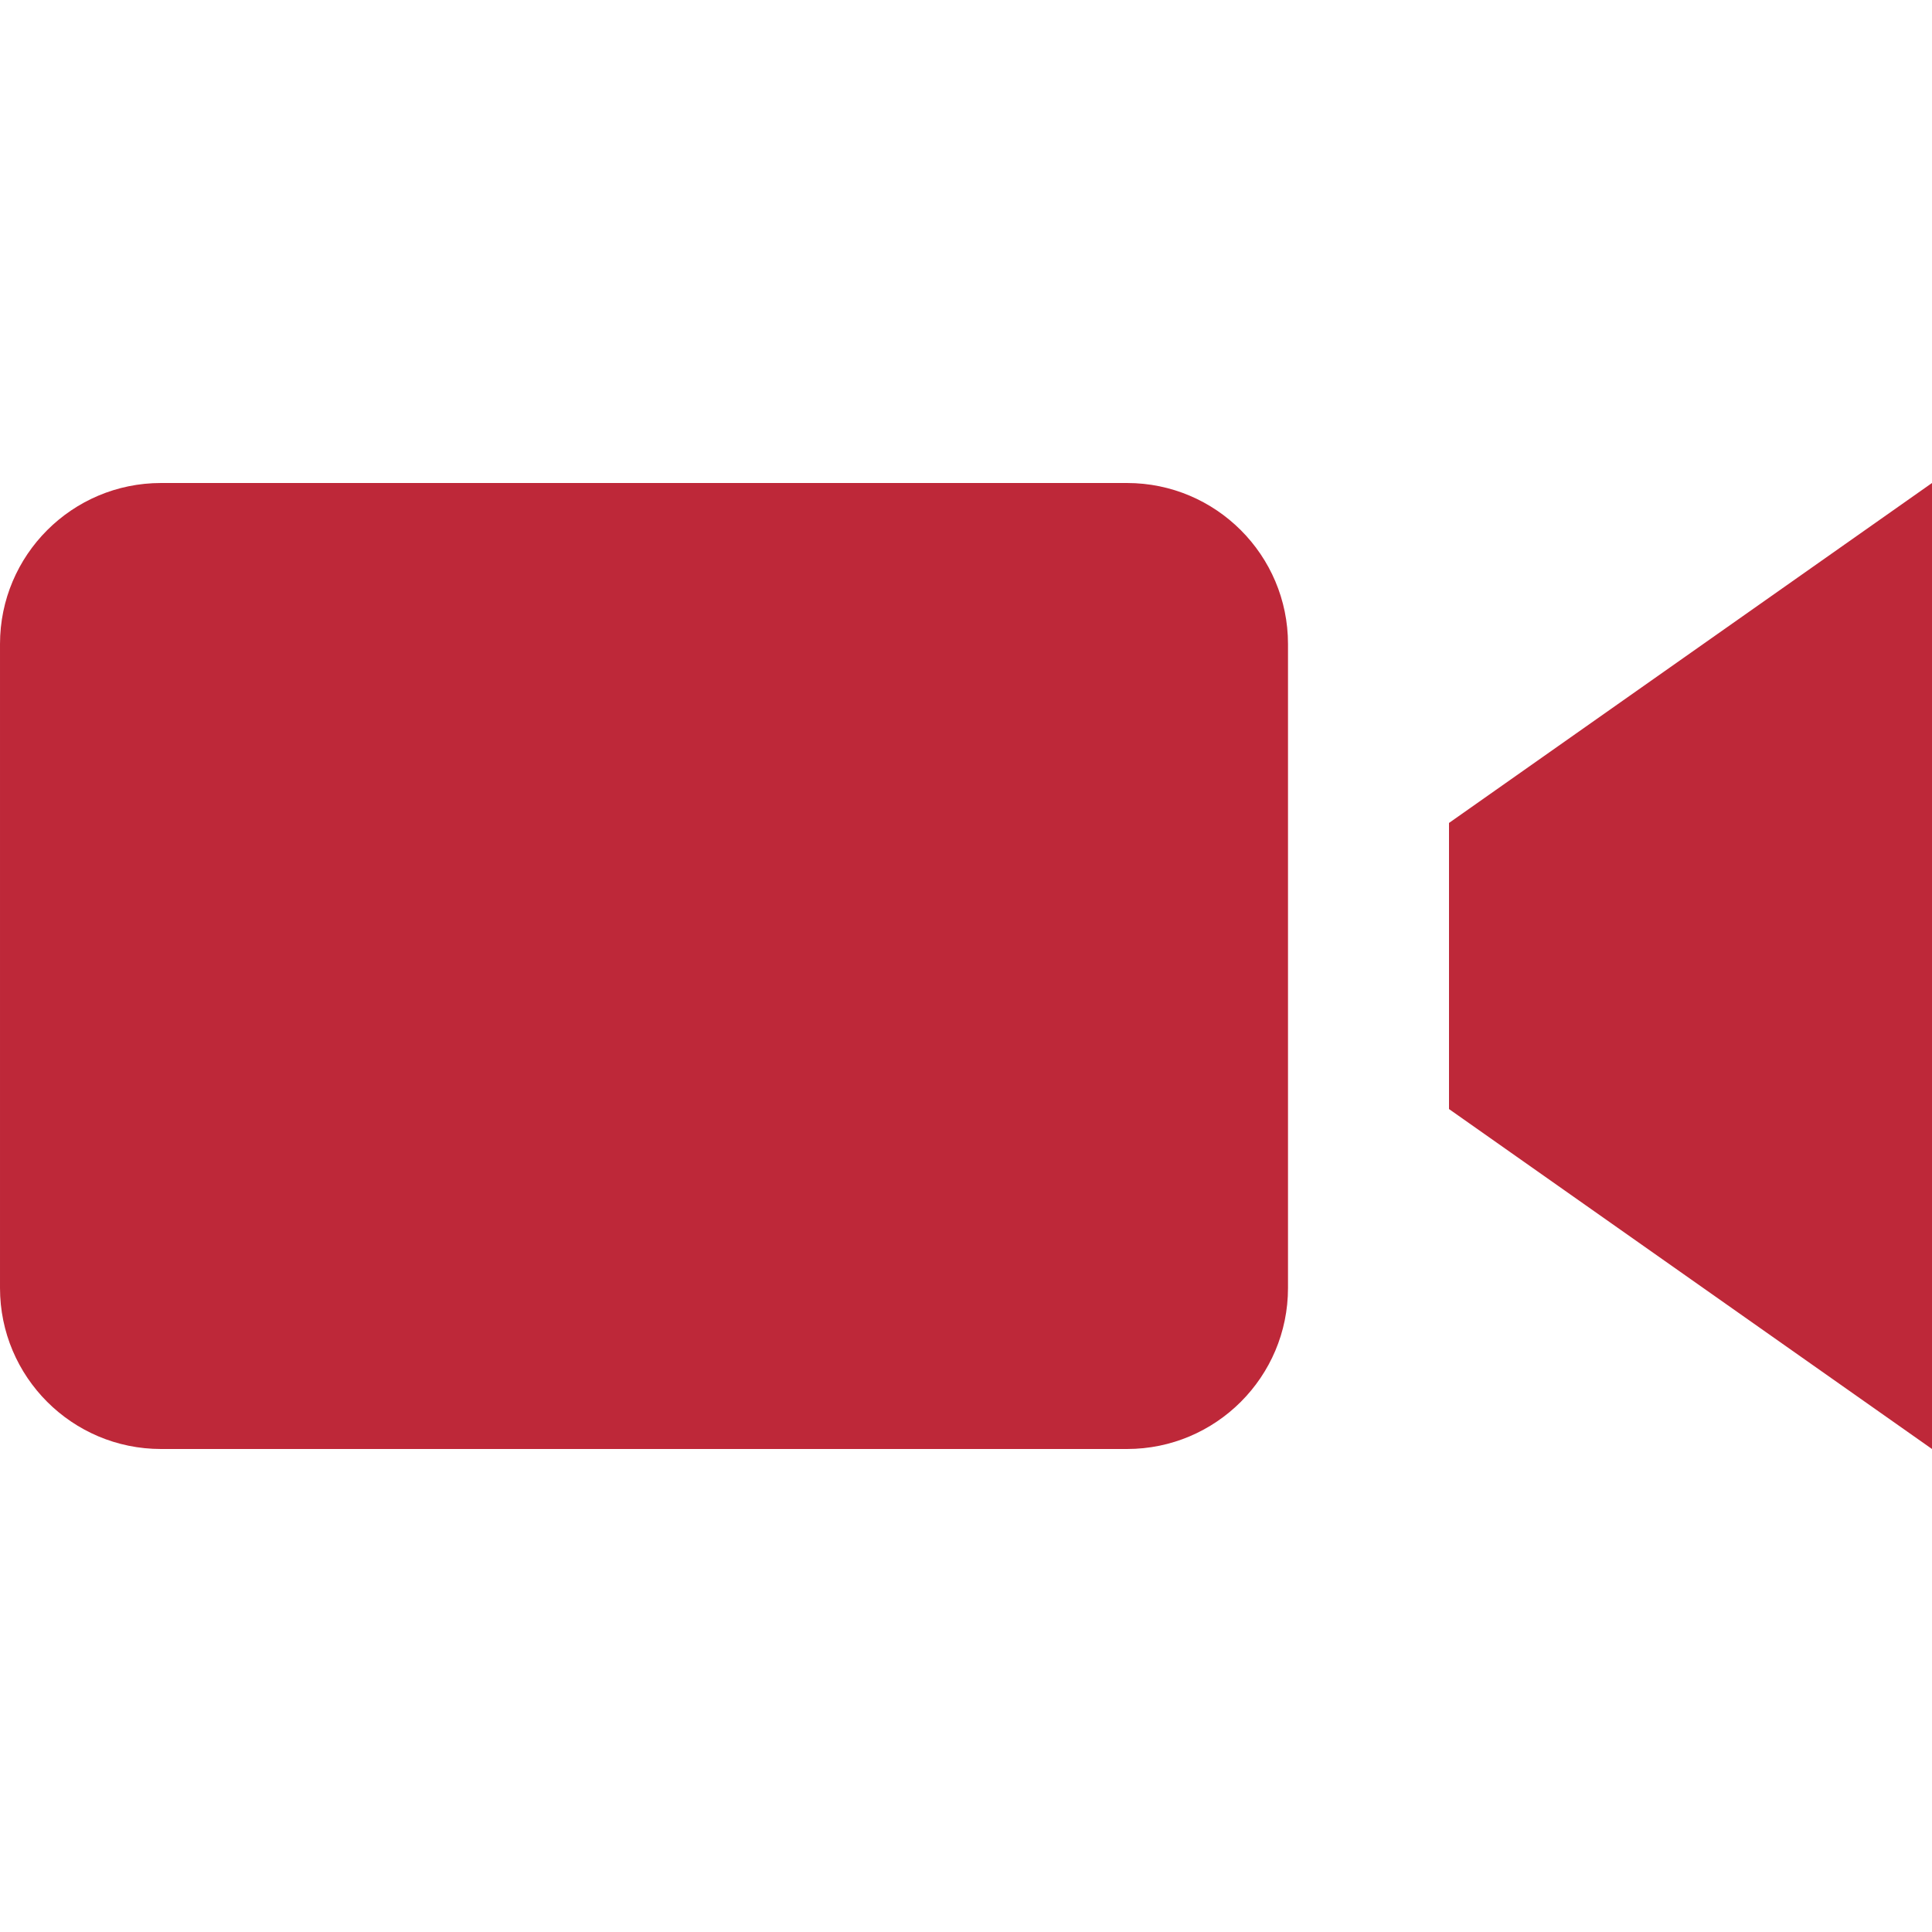 <svg xmlns="http://www.w3.org/2000/svg" width="24" height="24" viewBox="0 0 24 24"><path fill='#BE2839' d="M16 16c0 1.104-.896 2-2 2h-12c-1.104 0-2-.896-2-2v-8c0-1.104.896-2 2-2h12c1.104 0 2 .896 2 2v8zm8-10l-6 4.223v3.554l6 4.223v-12z"/></svg>